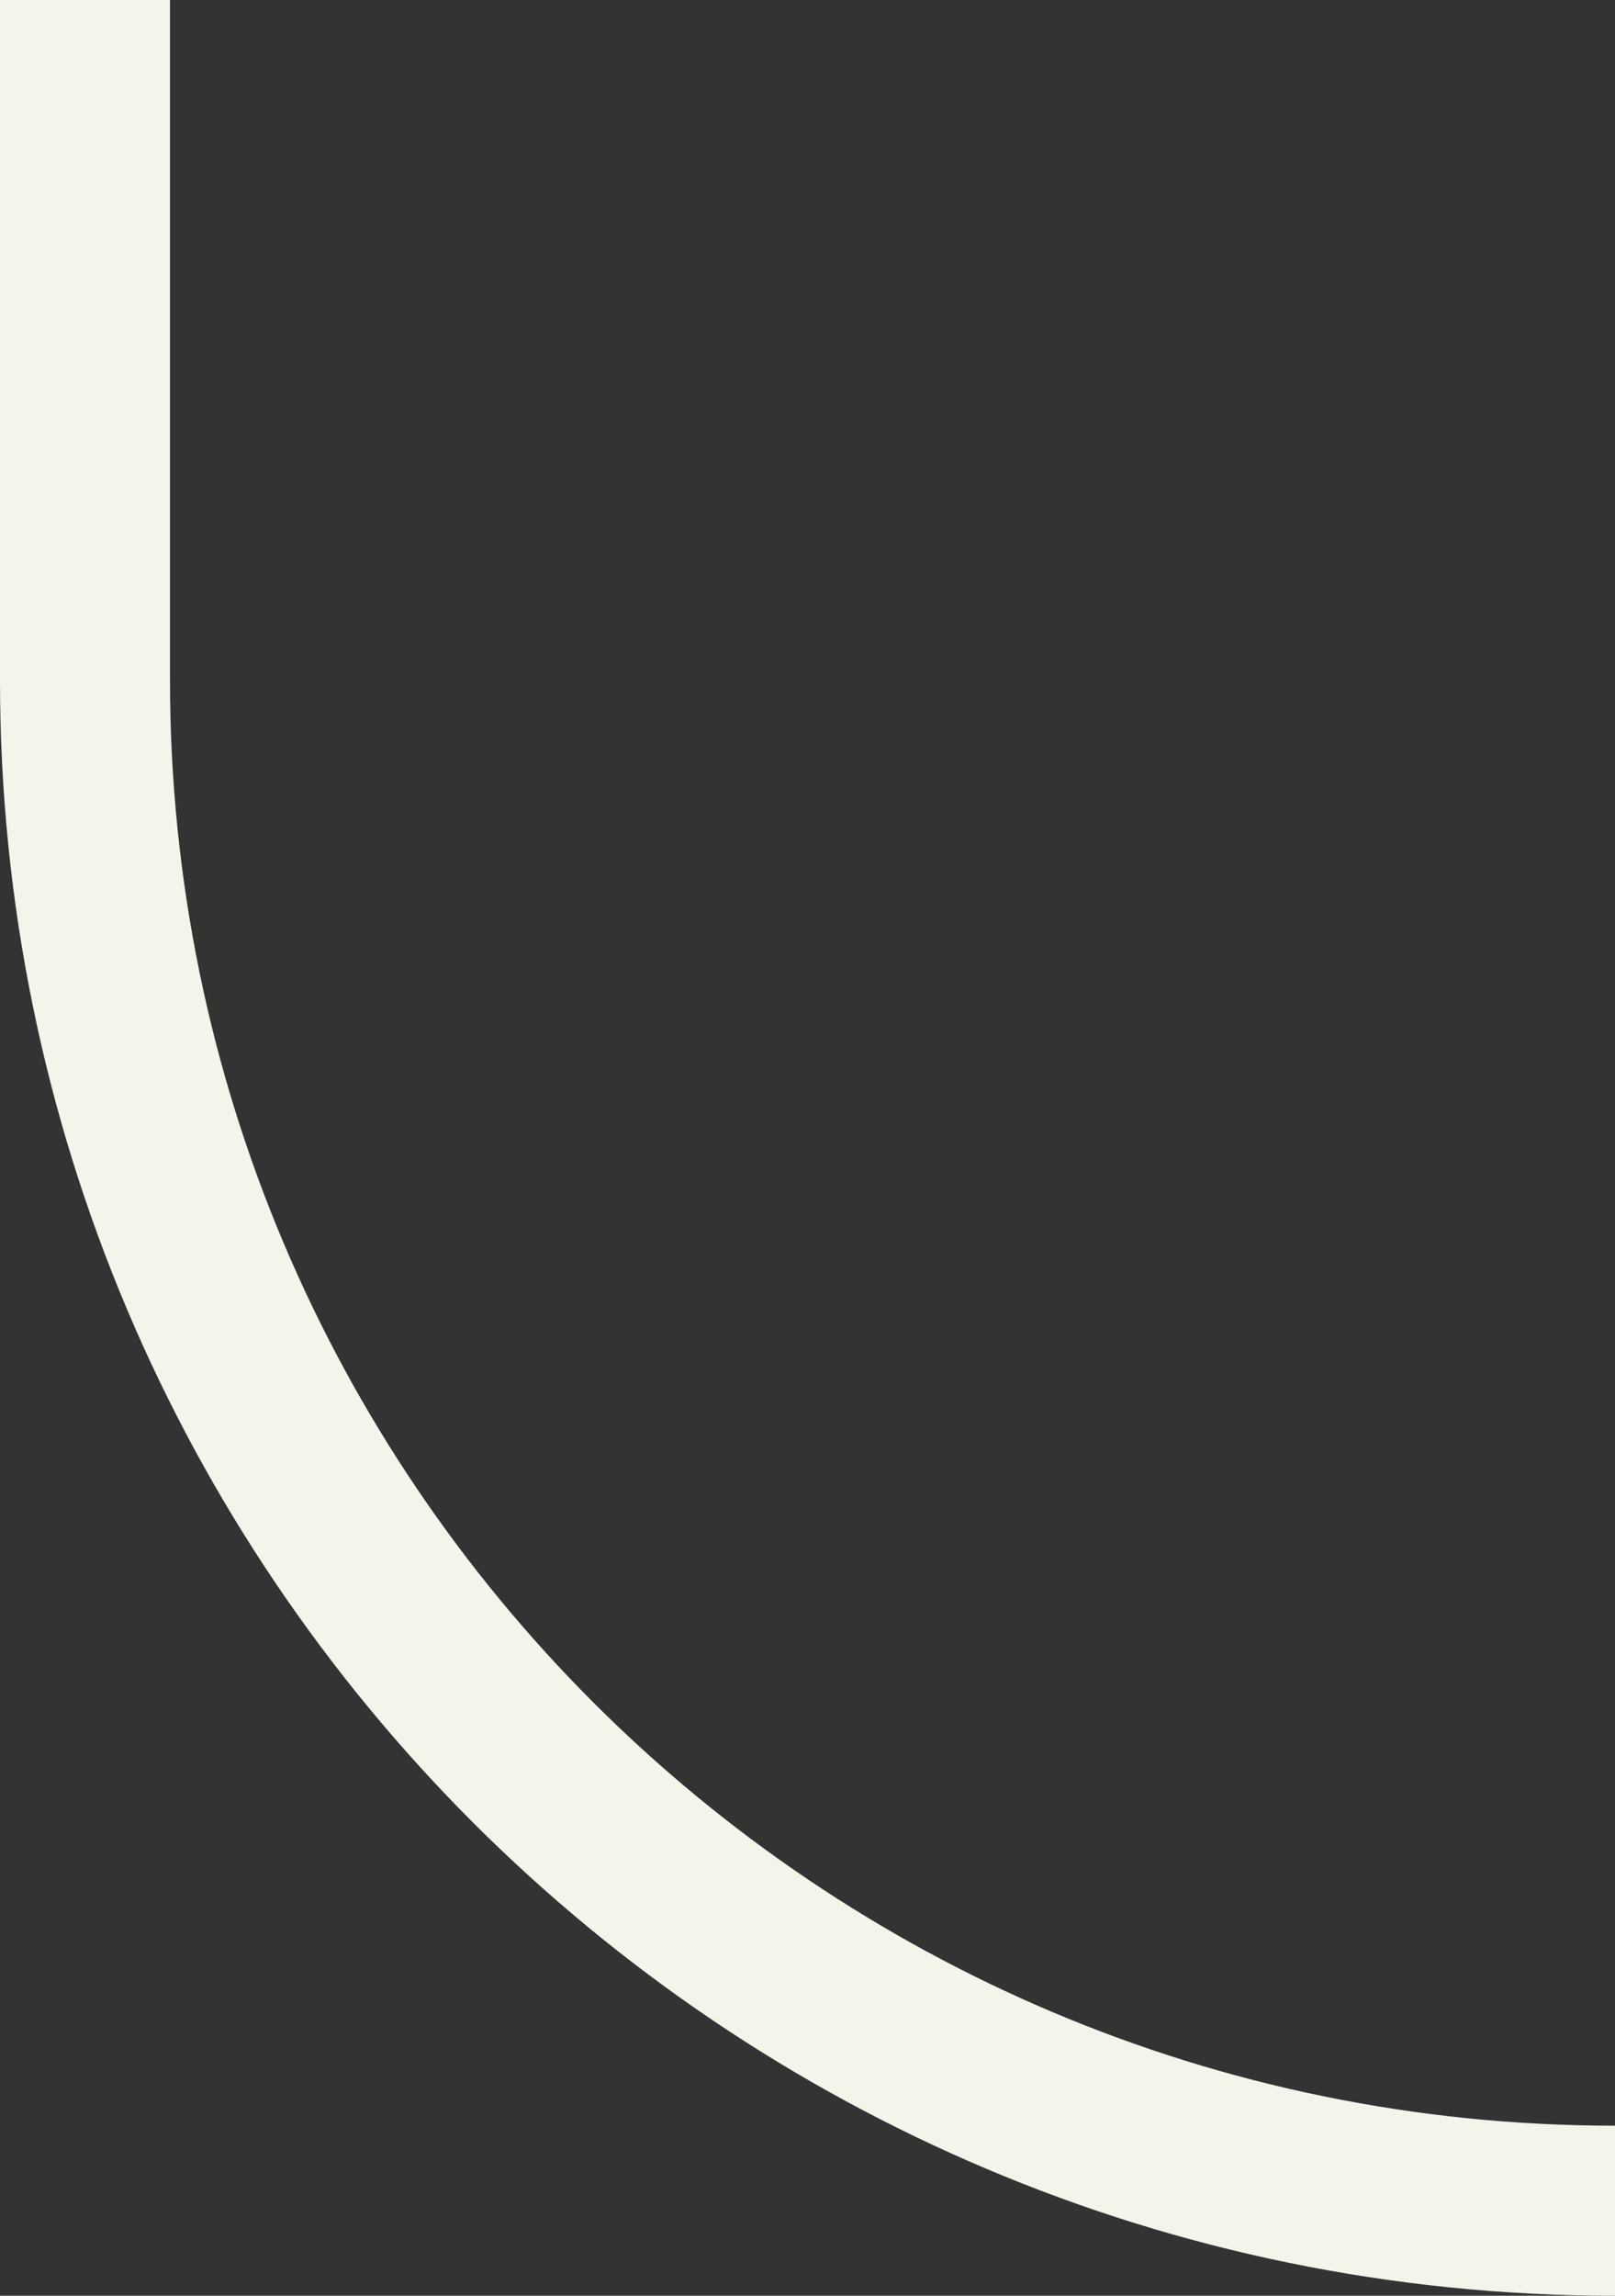 <svg width="19" height="27" viewBox="0 0 19 27" fill="none" xmlns="http://www.w3.org/2000/svg">
<rect x="0" y="0" width="19" height="27" fill="#333333" stroke="none"/>
<path fill-rule="evenodd" clip-rule="evenodd" d="M0 8L7.15256e-07 0H2L2 8C2 17.389 9.611 25 19 25V27C8.507 27 -9.53674e-07 18.493 0 8Z" fill="#F5F4EB"/>
</svg>

